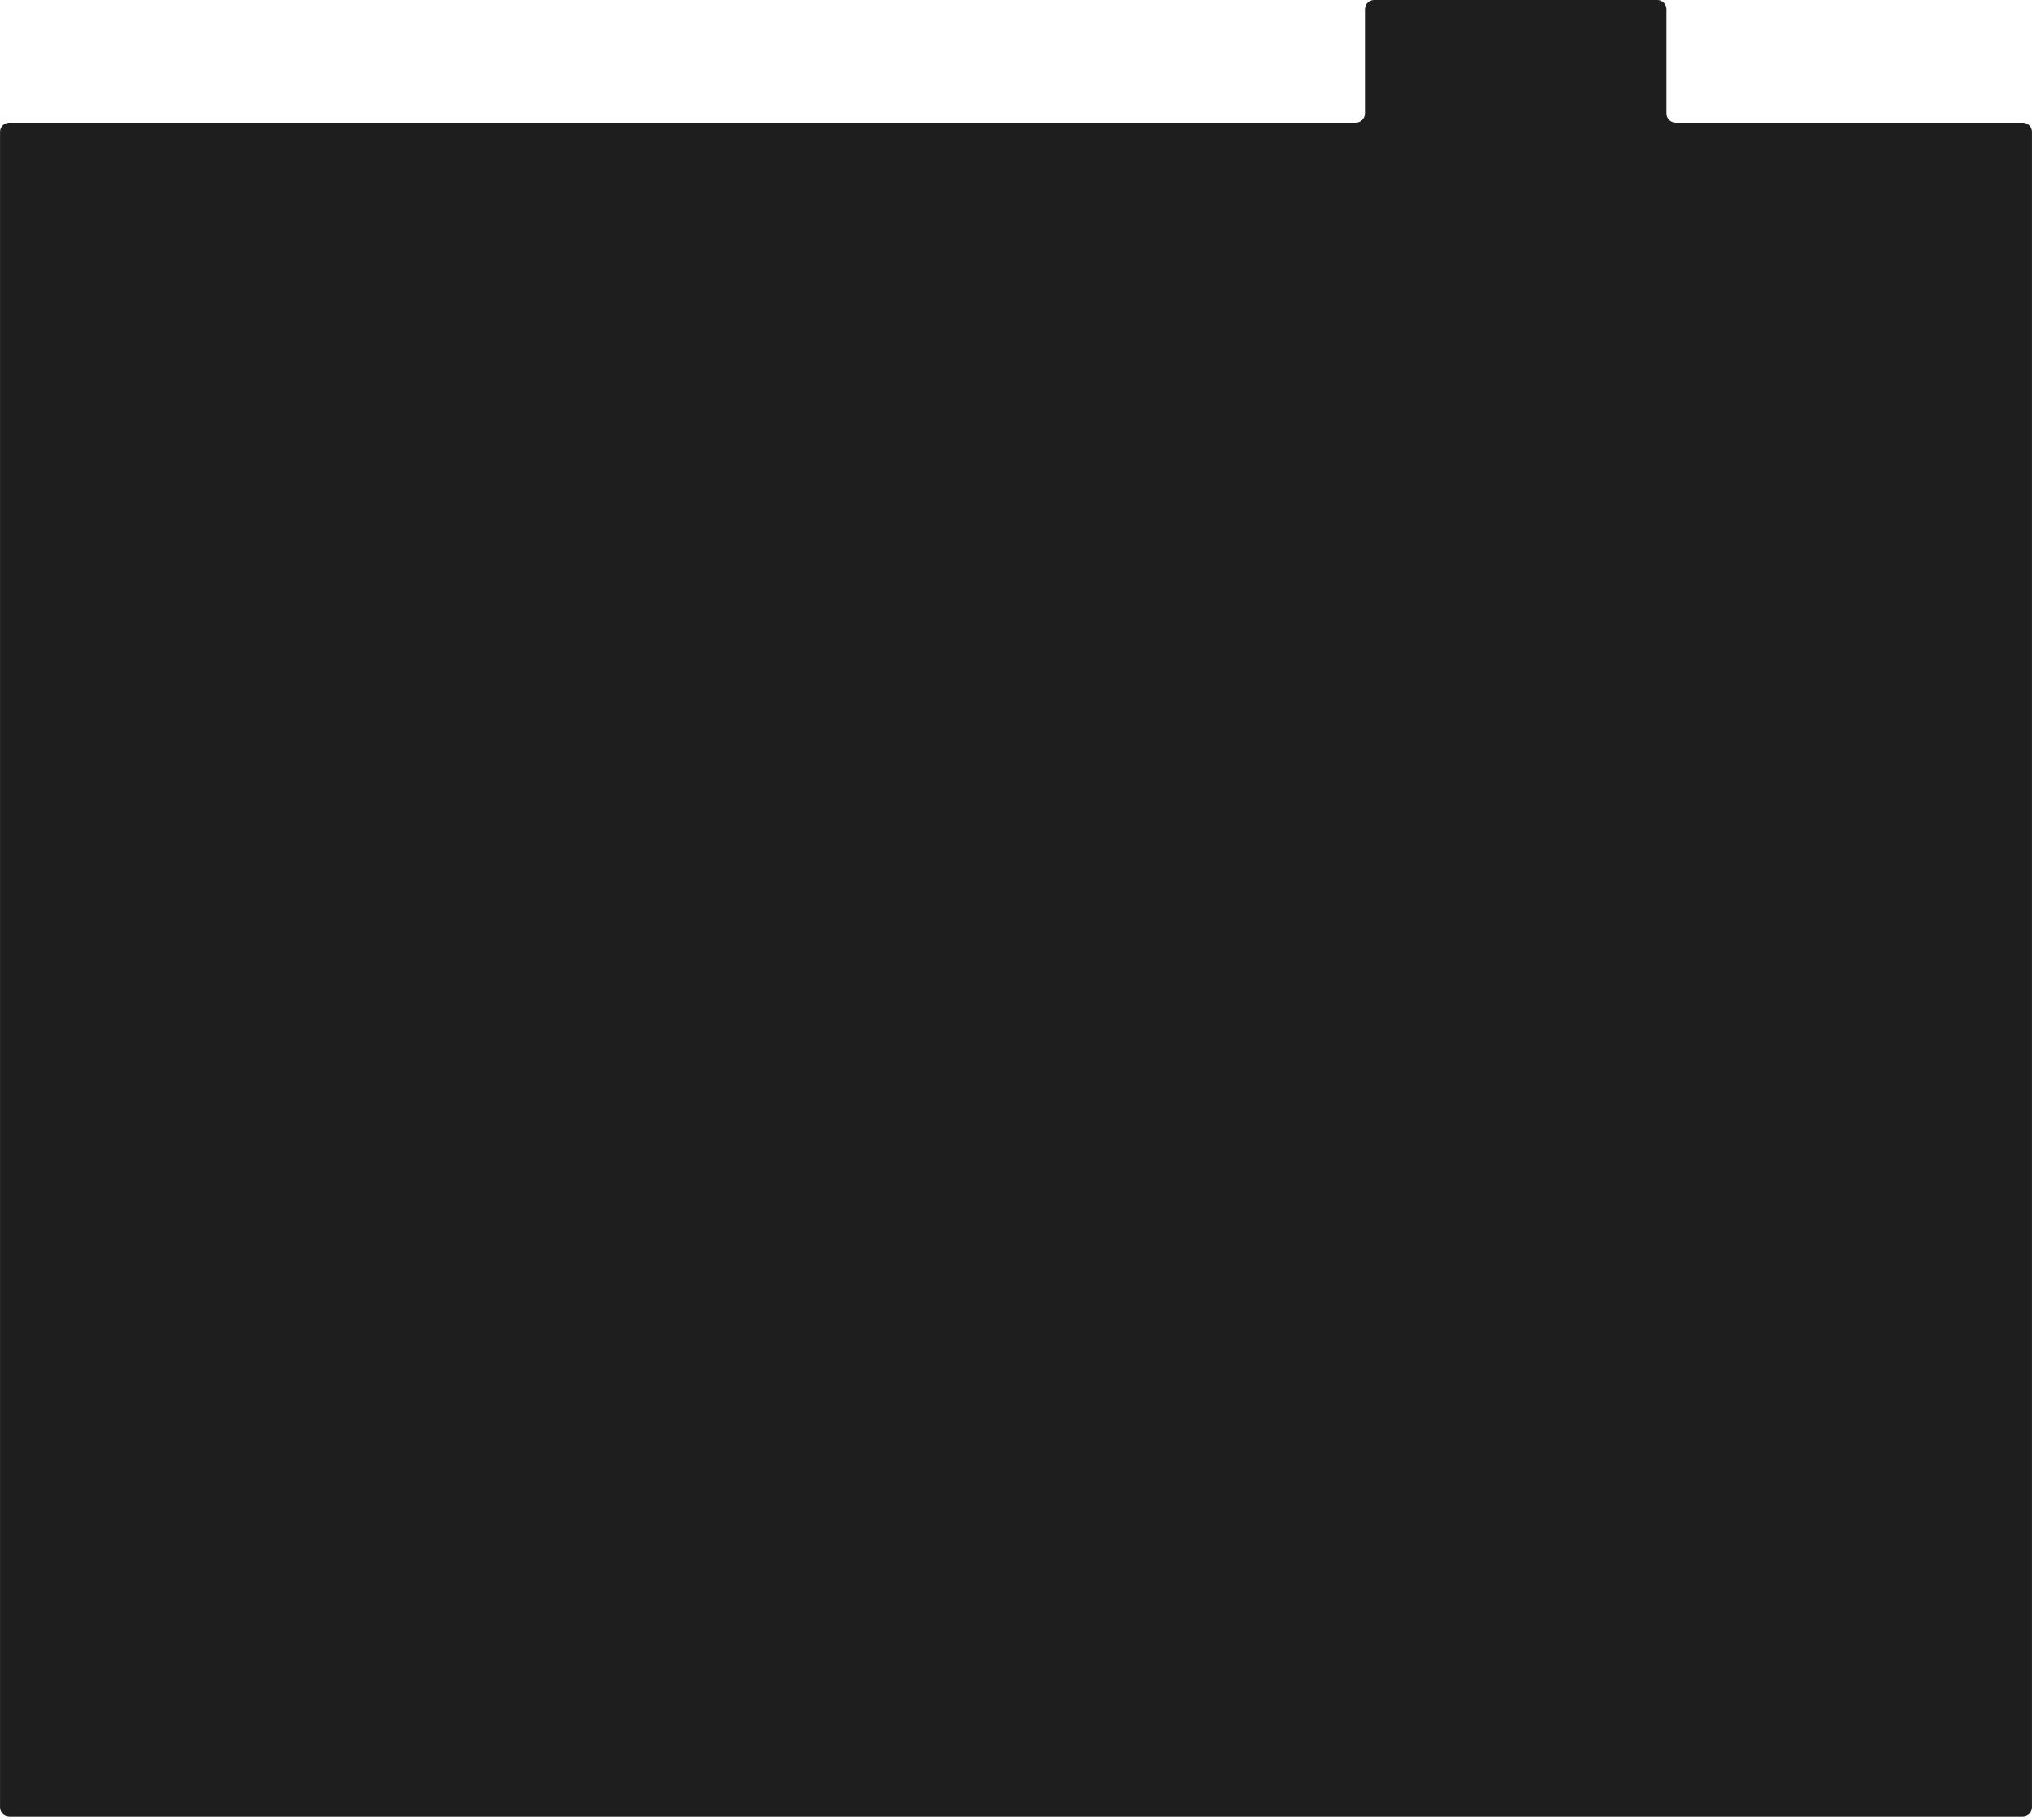 <?xml version="1.0" encoding="UTF-8"?> <svg xmlns="http://www.w3.org/2000/svg" viewBox="0 0 1160.00 1039.00" data-guides="{&quot;vertical&quot;:[],&quot;horizontal&quot;:[]}"><defs></defs><path fill="#1E1E1E" stroke="none" fill-opacity="1" stroke-width="1" stroke-opacity="1" id="tSvg8321ada690" title="Path 3" d="M951.344 64.802C951.344 67.703 953.696 70.055 956.597 70.055C1247.636 70.055 863.684 70.055 1154.723 70.055C1157.623 70.055 1159.976 72.407 1159.976 75.309C1159.976 416.08 1159.976 690.851 1159.976 1031.622C1159.976 1034.521 1157.623 1036.875 1154.723 1036.875C771.574 1036.875 388.426 1036.875 5.277 1036.875C2.376 1036.875 0.023 1034.521 0.023 1031.622C0.023 690.851 0.023 416.08 0.023 75.309C0.023 72.407 2.376 70.055 5.277 70.055C37.498 70.055 741.71 70.055 773.931 70.055C776.833 70.055 779.185 67.703 779.185 64.802C779.185 40.286 779.185 29.77 779.185 5.254C779.185 2.352 781.537 0 784.438 0C837.322 0 893.206 0 946.09 0C948.991 0 951.344 2.352 951.344 5.254C951.344 29.77 951.344 40.286 951.344 64.802Z"></path></svg> 